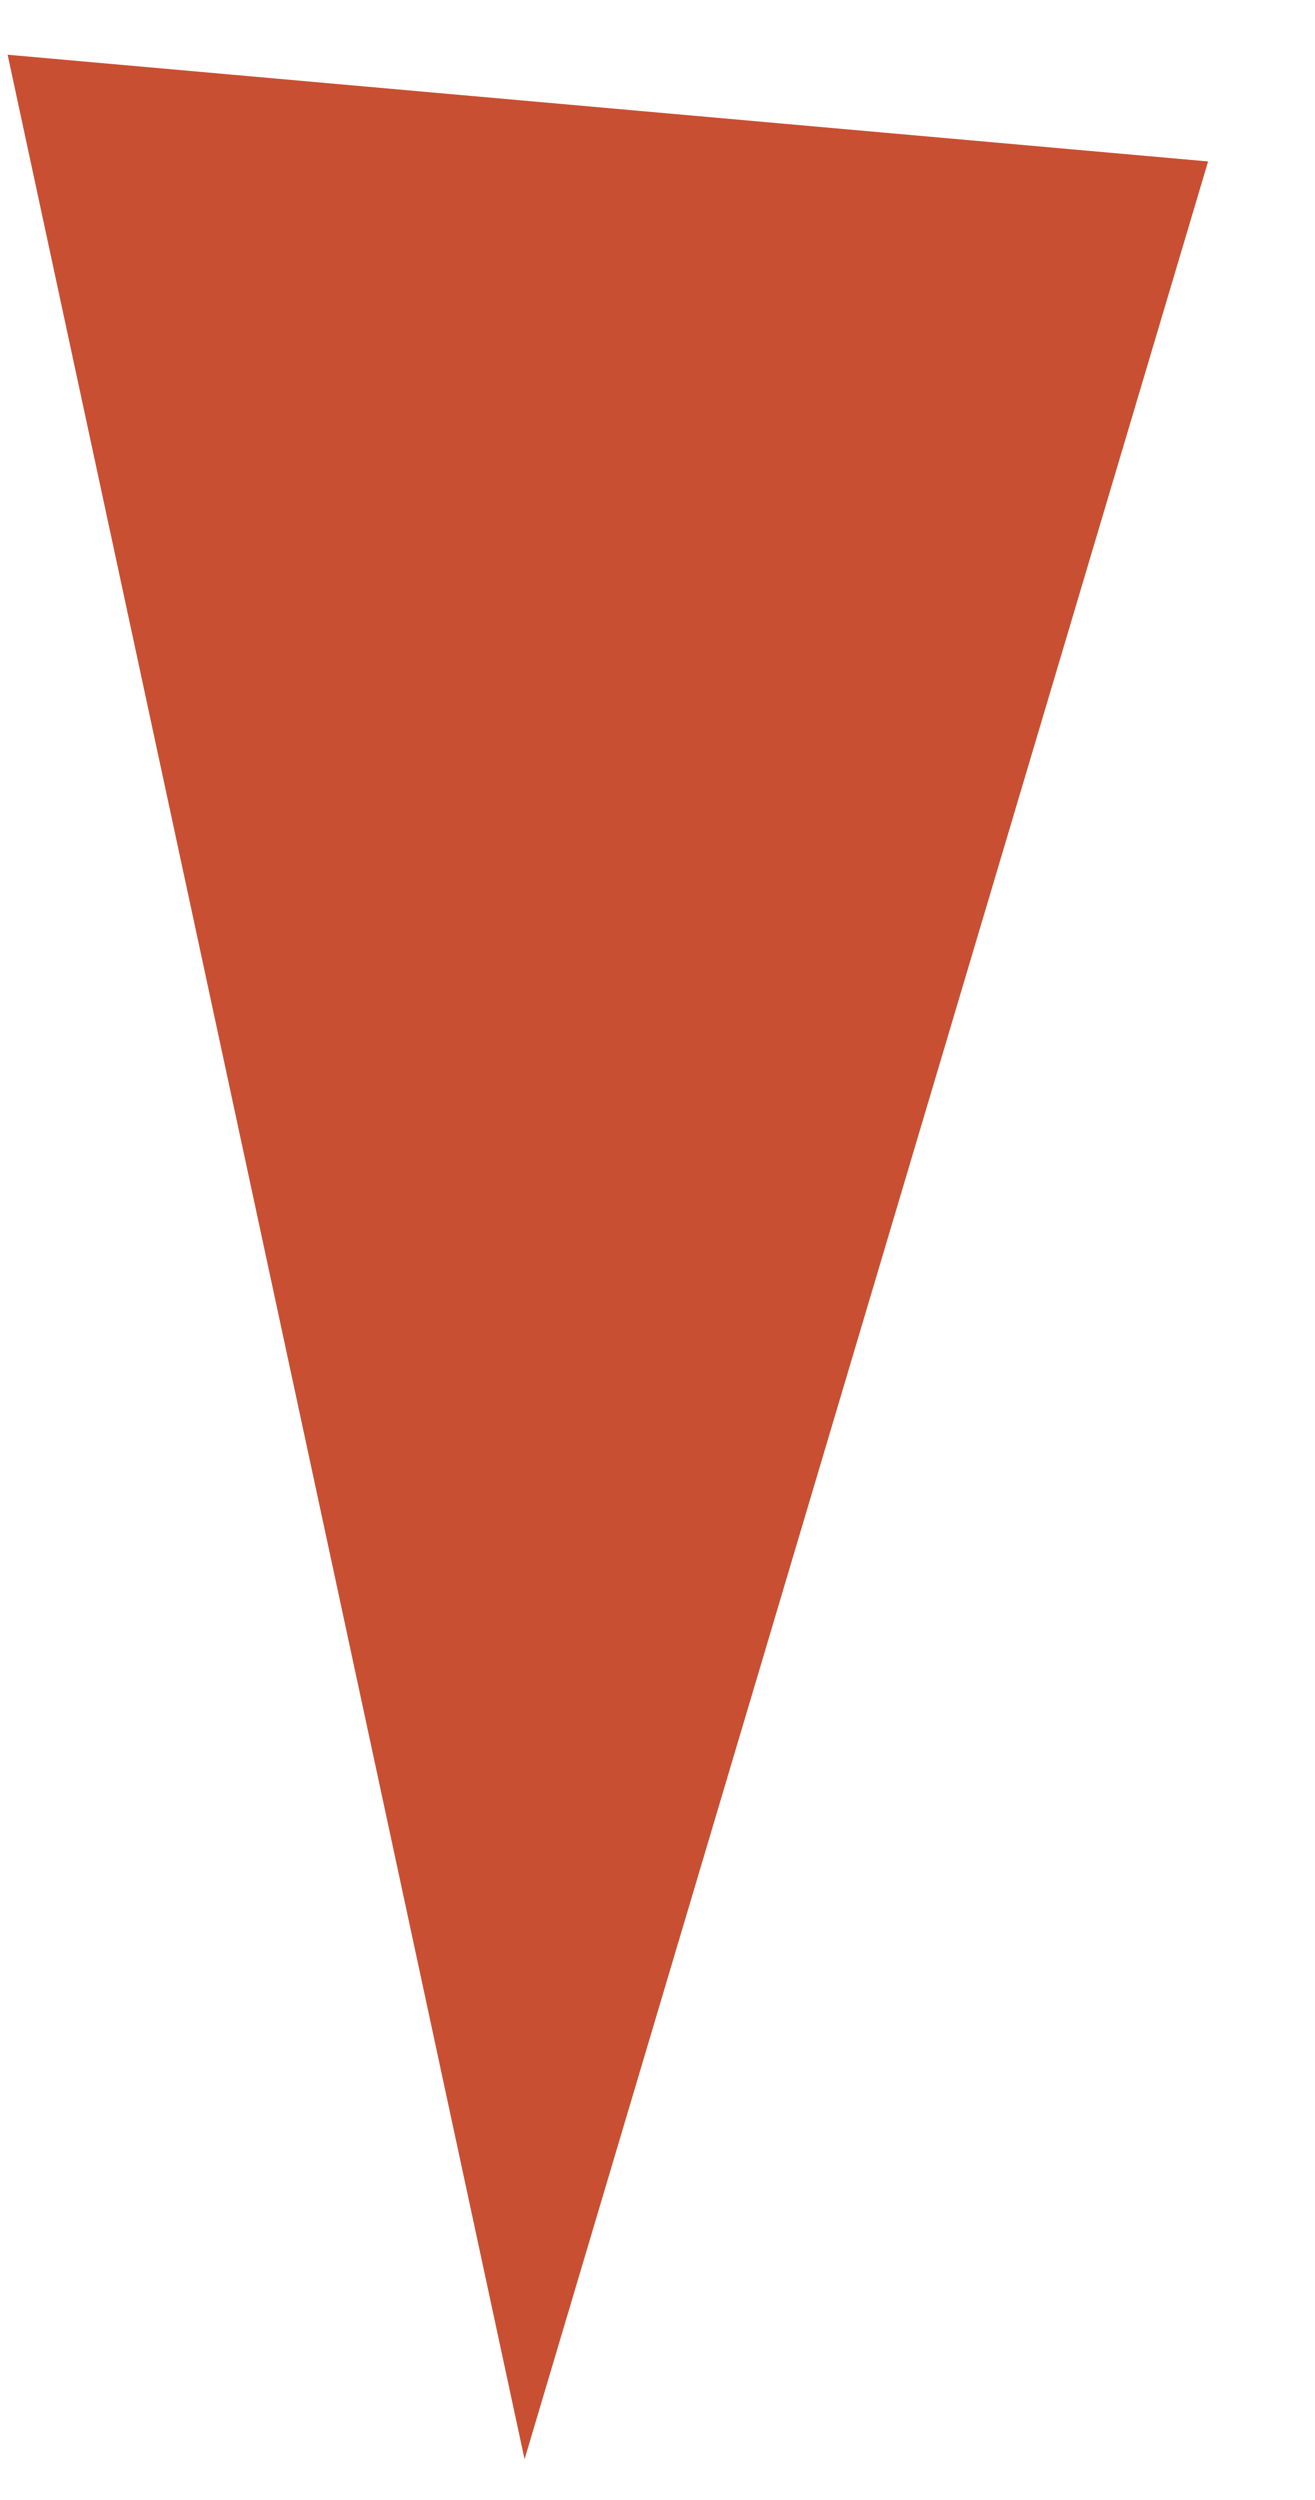 <?xml version="1.0" encoding="UTF-8"?> <svg xmlns="http://www.w3.org/2000/svg" width="10" height="19" viewBox="0 0 10 19" fill="none"> <path d="M9.187 1.227L3.989 18.69L0.058 0.416L9.187 1.227Z" fill="#C84F32"></path> </svg> 
